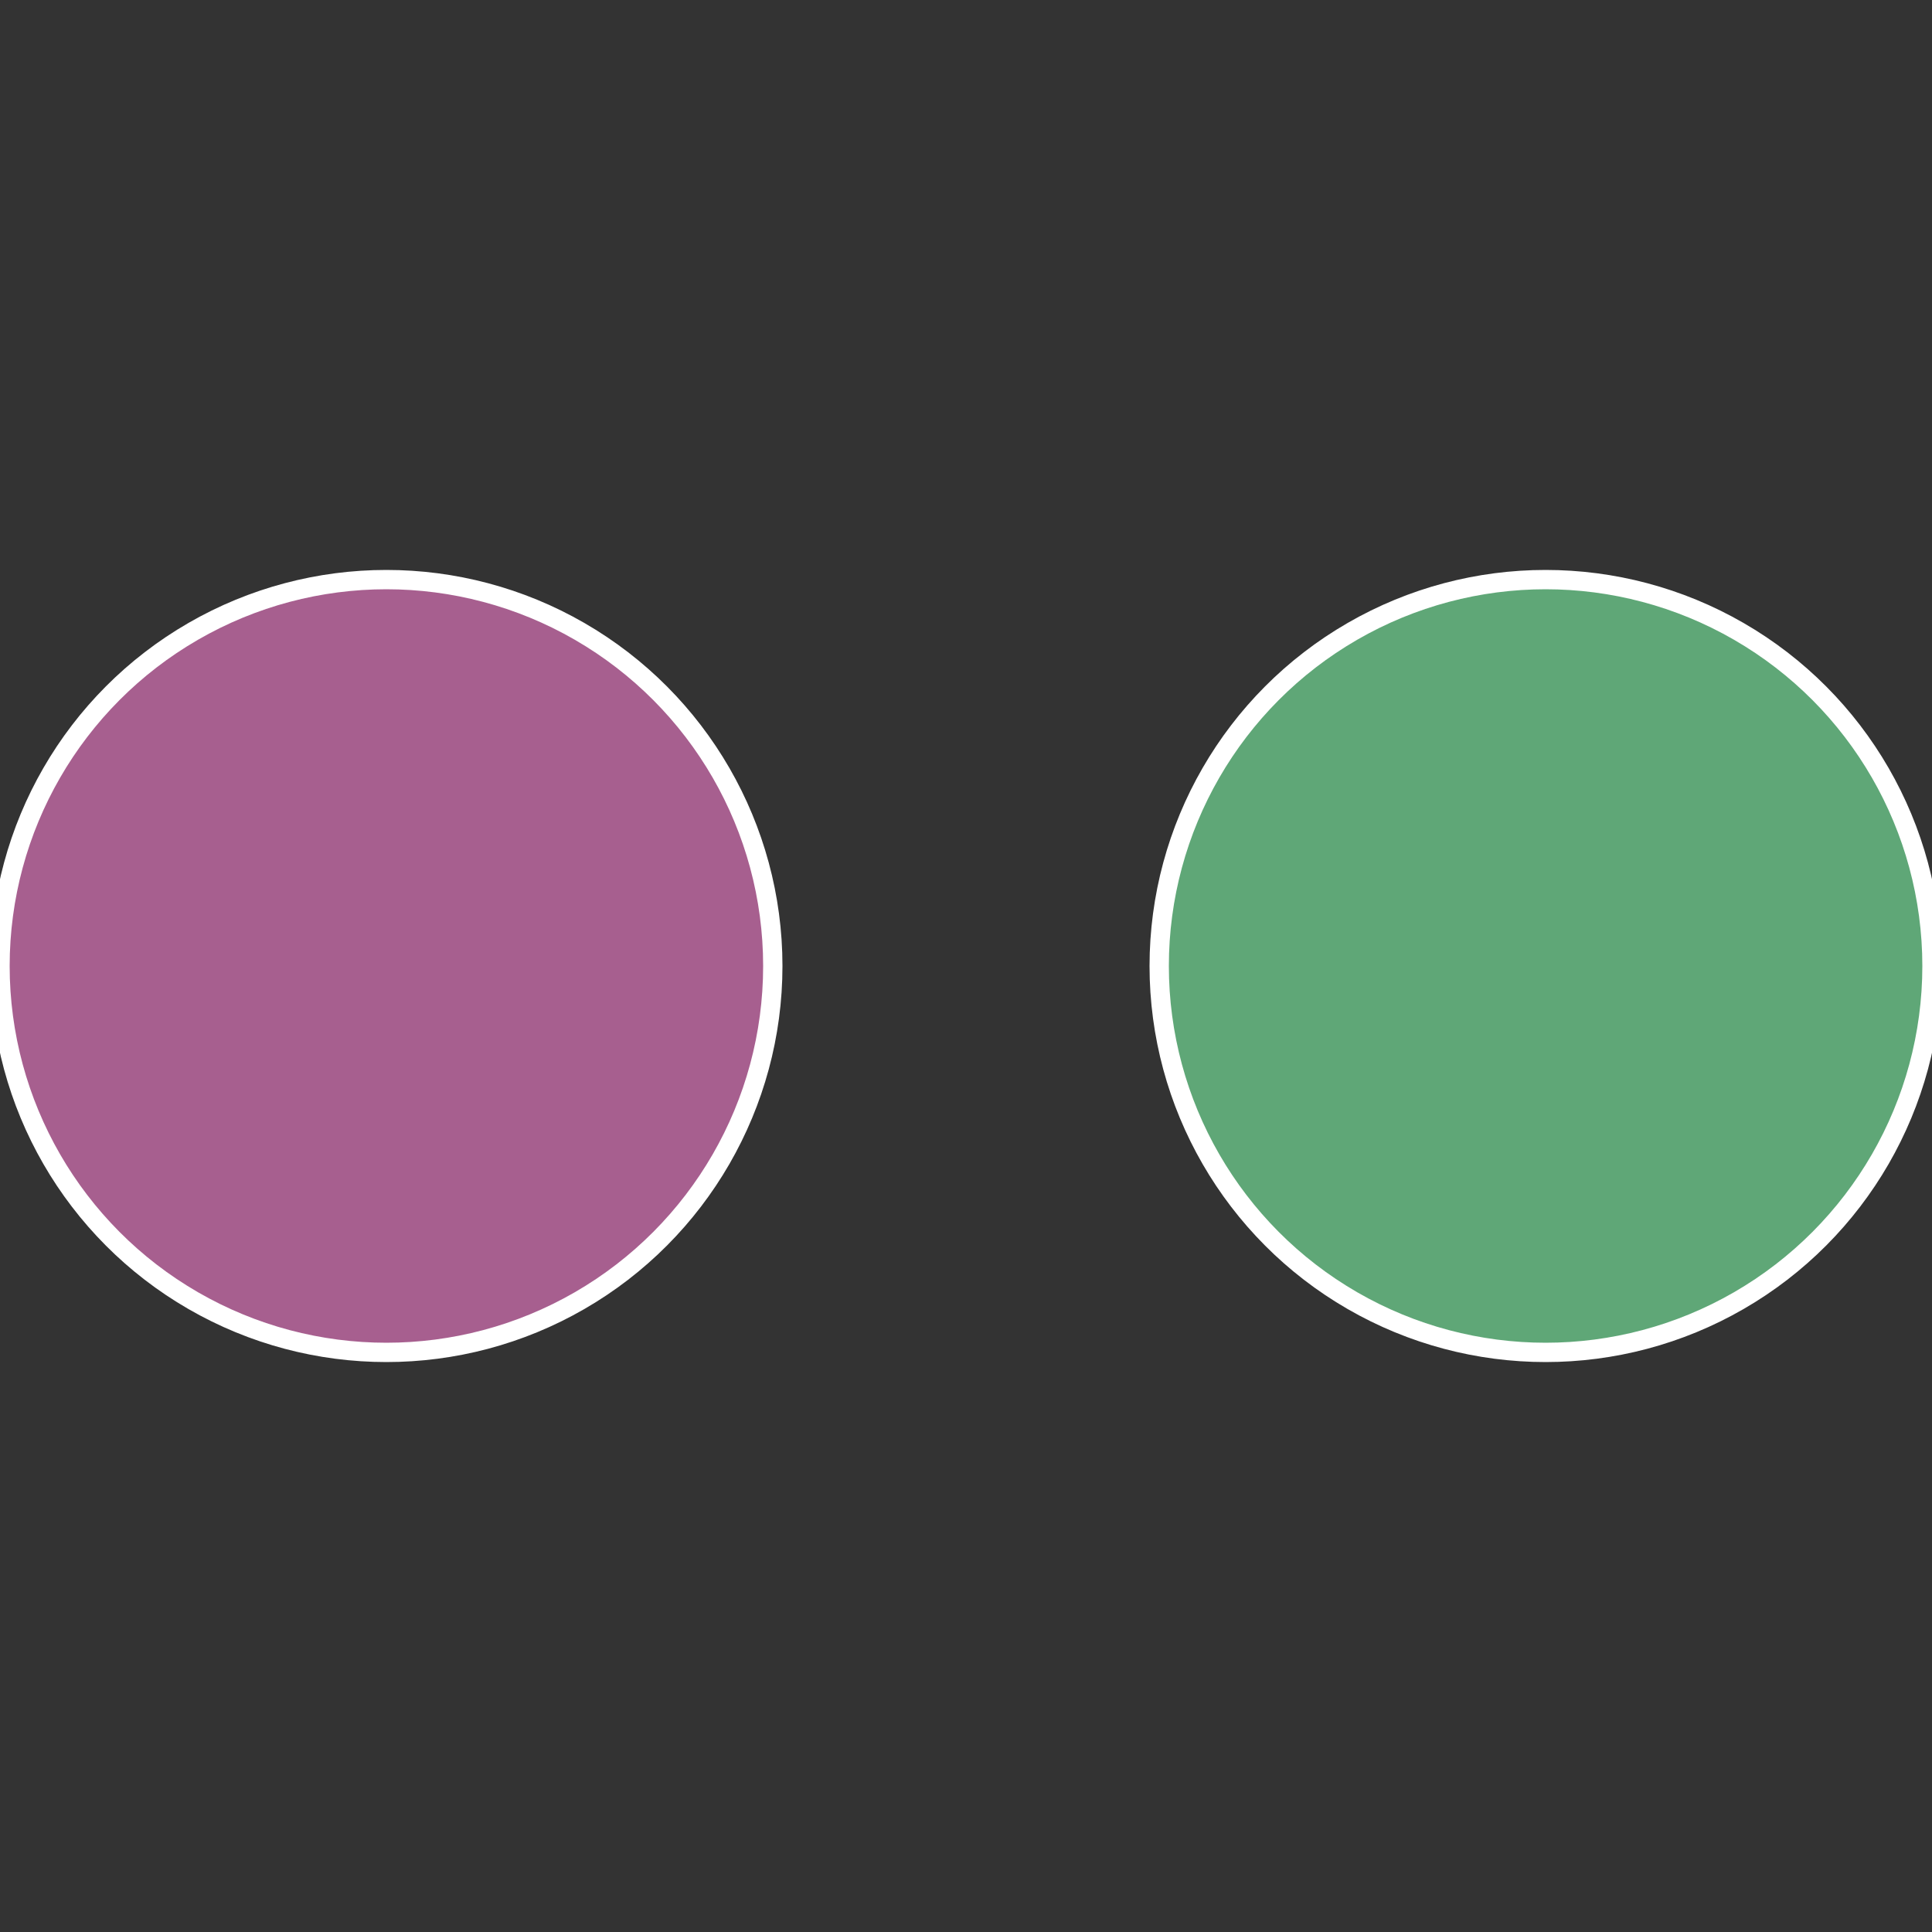 <?xml version="1.0" standalone="no"?>
<svg width="500" height="500" viewBox="-1 -1 2 2" xmlns="http://www.w3.org/2000/svg">
 
                <rect x="-1" y="-1" width="2" height="2" fill="#333333" stroke="none"/>
 
                <circle cx="0.6" cy="0" r="0.4" fill="#5fa777" stroke="#fff" stroke-width="1%" />
             
                <circle cx="-0.6" cy="7.3478807948841E-17" r="0.4" fill="#a75f8f" stroke="#fff" stroke-width="1%" />
            </svg>
